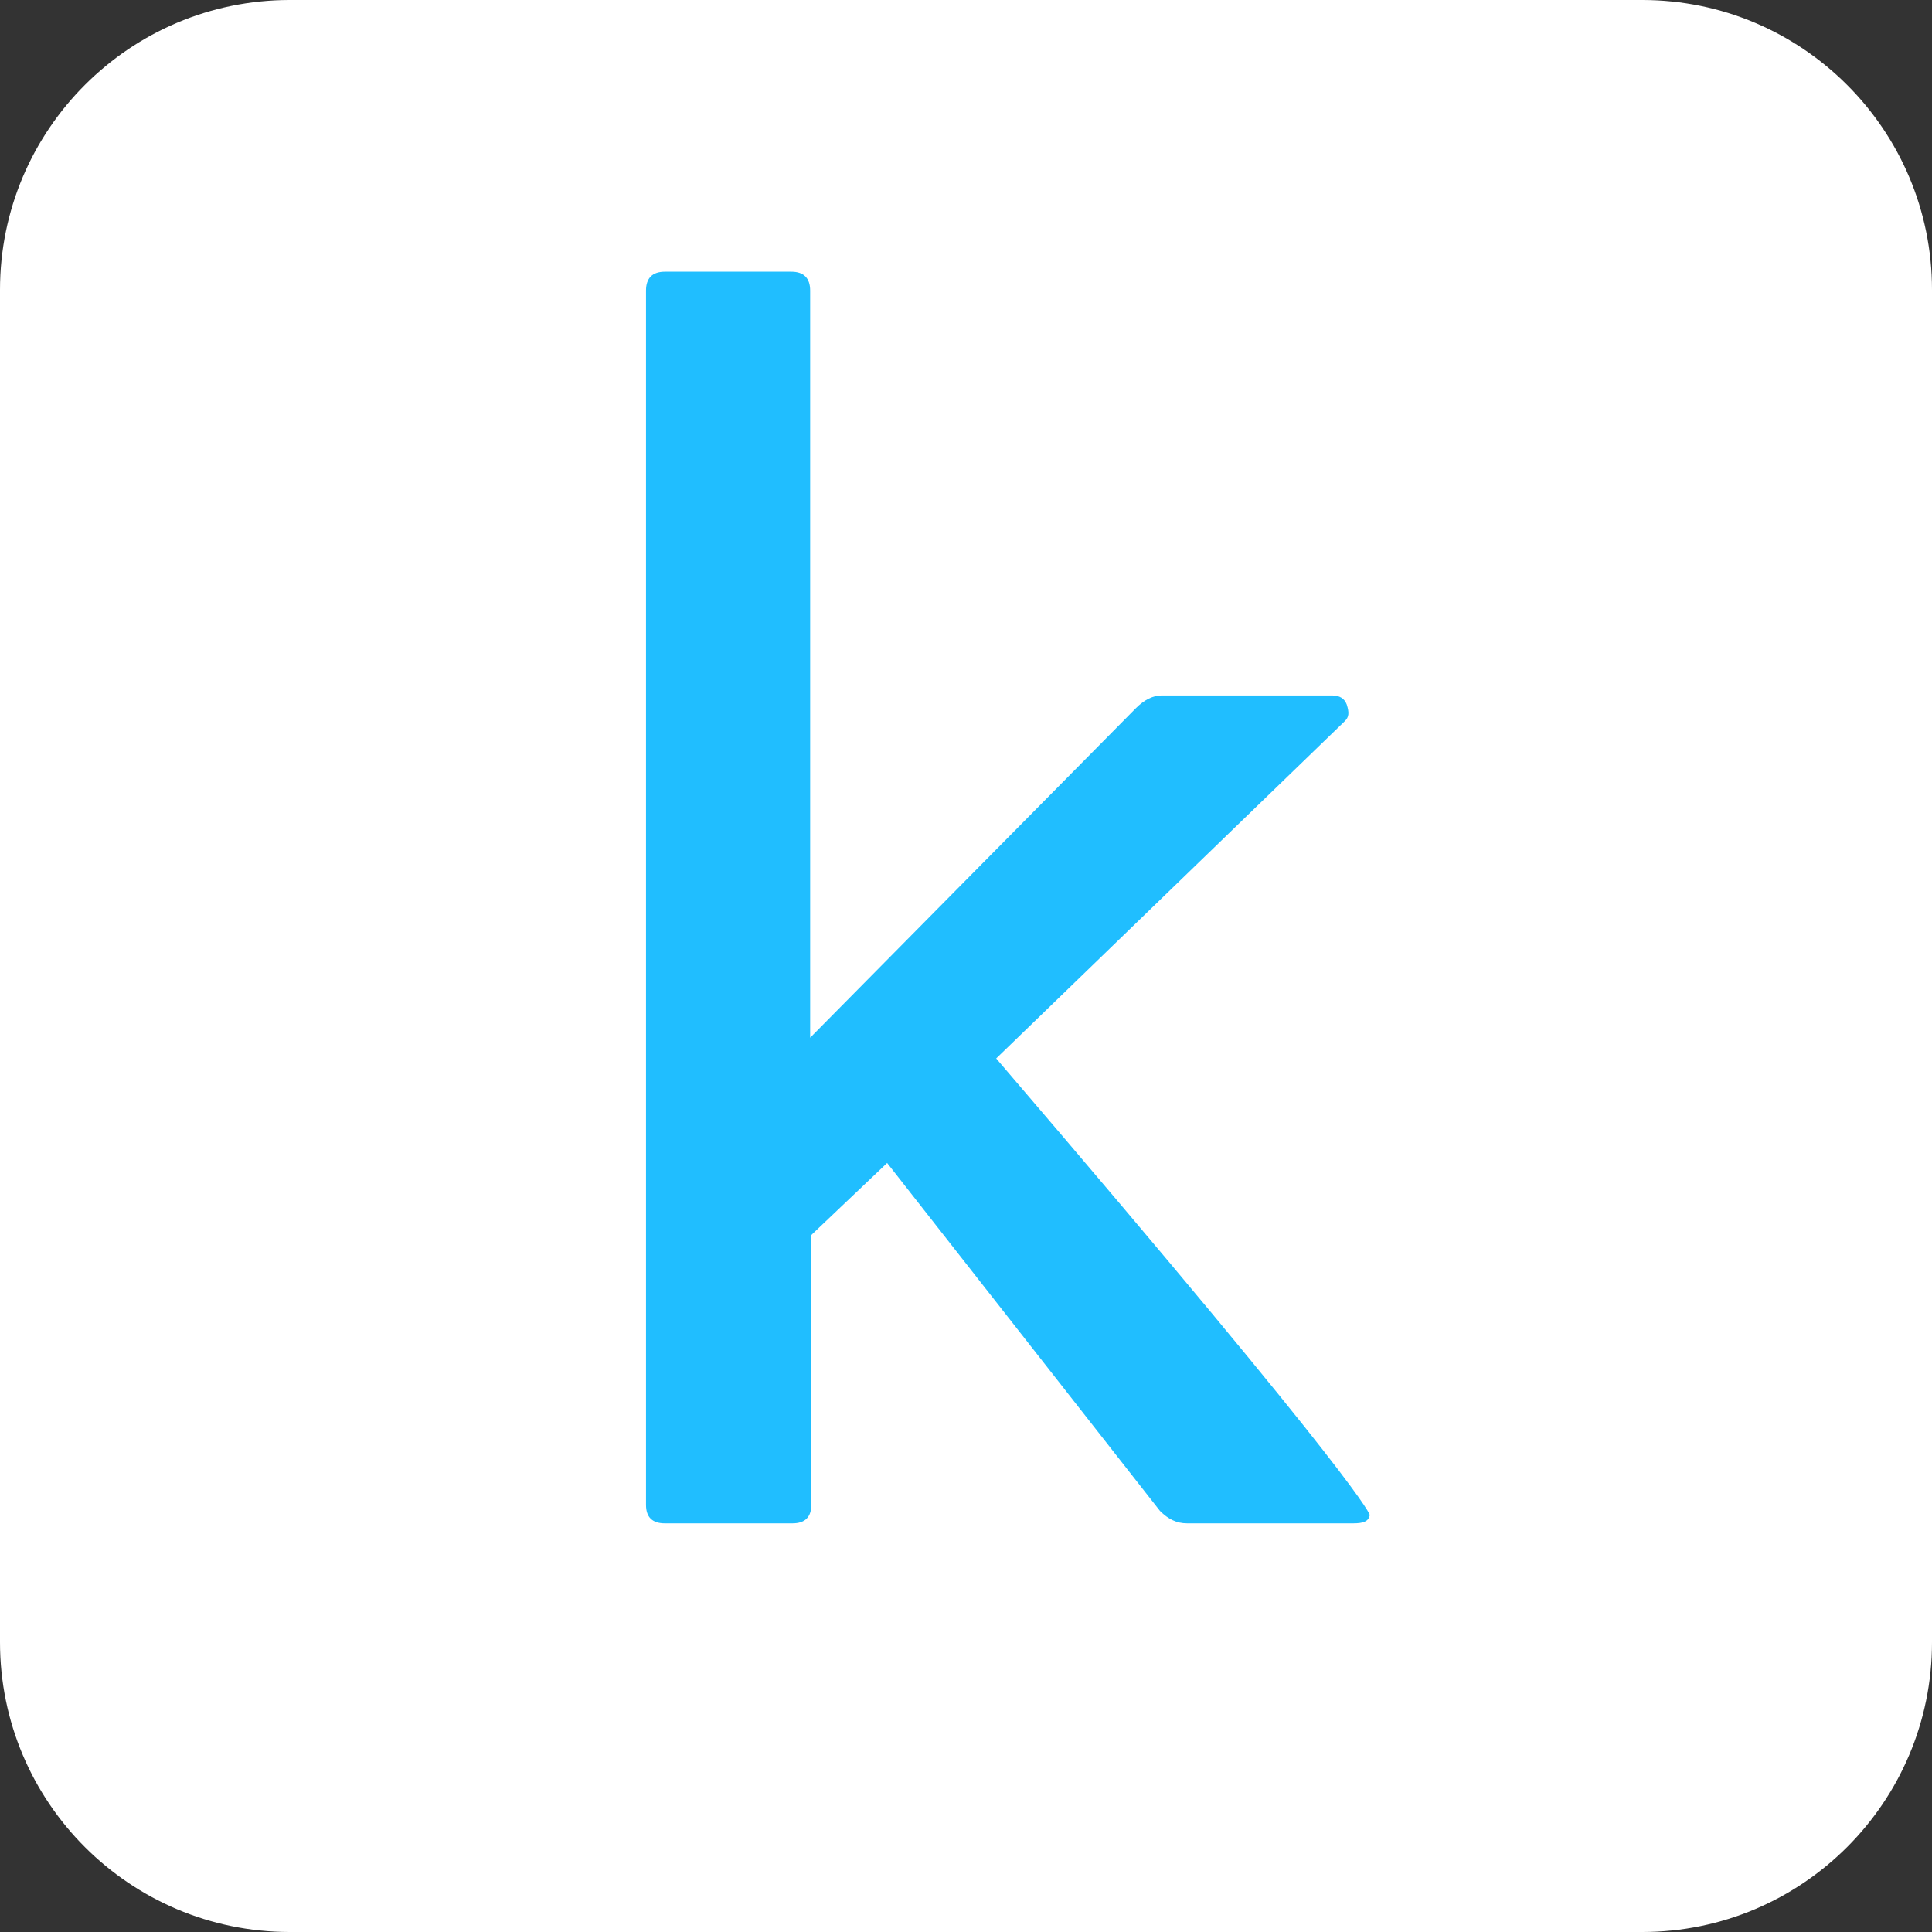 <?xml version="1.0" encoding="utf-8"?>
<!-- Generator: Adobe Illustrator 26.0.2, SVG Export Plug-In . SVG Version: 6.00 Build 0)  -->
<svg version="1.1" id="Layer_1" xmlns="http://www.w3.org/2000/svg" xmlns:xlink="http://www.w3.org/1999/xlink" x="0px" y="0px"
	 viewBox="0 0 512 512" style="enable-background:new 0 0 512 512;" xml:space="preserve">
<rect x="0" y="0" width="512" height="512" fill="#333333" stroke="none"/>
<style type="text/css">
	.st0{fill:#FFFFFF;}
	.st1{fill:#20BEFF;}
</style>
<path class="st0" d="M76.8,0h358.4C477.6,0,512,34.4,512,76.8v358.4c0,42.4-34.4,76.8-76.8,76.8H76.8C34.4,512,0,477.6,0,435.2V76.8
	C0,34.4,34.4,0,76.8,0z"/>
<path class="st0" d="M446.5,506h-381C32.6,506,6,479.4,6,446.5v-381C6,32.6,32.6,6,65.5,6h381C479.4,6,506,32.6,506,65.5v381
	C506,479.4,479.4,506,446.5,506z"/>
<path class="st1" d="M363,401.5c-0.3,1.7-1.7,2.2-4.4,2.2h-44c-2.8,0-5-1.1-7.2-3.3l-72.3-92.2L215,327.3v71.5c0,3.3-1.7,4.9-5,4.9
	h-33.8c-3.3,0-5-1.6-5-4.9V77c0-3.3,1.7-5,5-5h33.5c3.3,0,5,1.7,5,5v198l86.3-87.3c2.3-2.3,4.6-3.4,6.9-3.4H353c2,0,3.3,0.8,3.9,2.4
	c0.7,2.2,0.6,3.3-0.5,4.4L264,280.5C363,396,363,401.5,363,401.5"/>
</svg>

